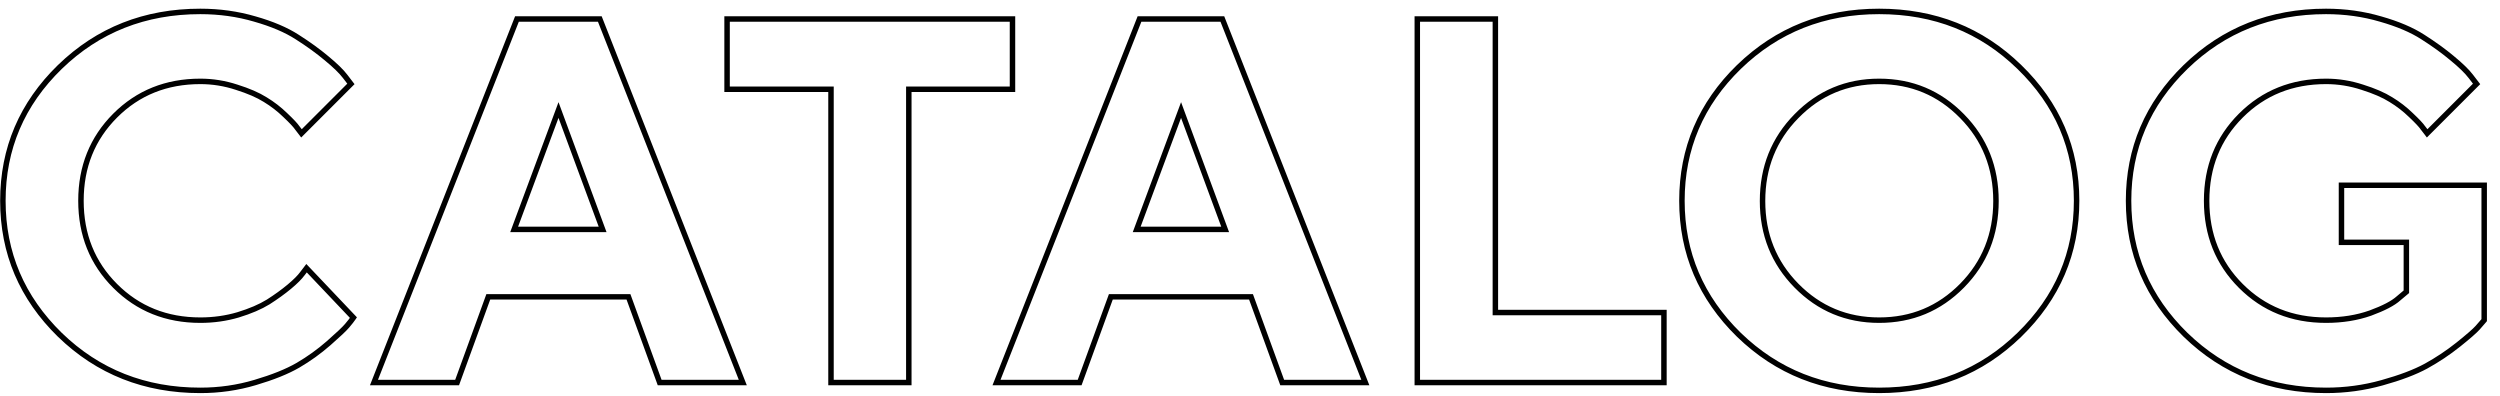 <?xml version="1.0" encoding="UTF-8"?> <svg xmlns="http://www.w3.org/2000/svg" width="183" height="29" viewBox="0 0 183 29" fill="none"> <path d="M18.654 1.393L18.598 1.584L18.6 1.585L18.654 1.393ZM21.753 2.71L21.644 2.878L21.646 2.879L21.753 2.71ZM23.905 4.269L23.777 4.422L23.778 4.423L23.905 4.269ZM25.26 5.586L25.1 5.707L25.101 5.708L25.26 5.586ZM25.686 6.143L25.828 6.284L25.952 6.16L25.845 6.021L25.686 6.143ZM22.068 9.761L21.908 9.881L22.047 10.065L22.21 9.902L22.068 9.761ZM21.753 9.353L21.587 9.463L21.591 9.47L21.596 9.476L21.753 9.353ZM20.881 8.425L20.741 8.568L20.743 8.57L20.881 8.425ZM19.415 7.293L19.309 7.462L19.312 7.464L19.415 7.293ZM17.318 6.384L17.256 6.574L17.258 6.575L17.318 6.384ZM17.43 23.046L17.486 23.238L17.488 23.237L17.43 23.046ZM19.638 22.1L19.743 22.27L19.745 22.268L19.638 22.1ZM22.143 20.021L21.983 19.9L21.981 19.904L22.143 20.021ZM22.439 19.632L22.584 19.494L22.423 19.324L22.28 19.511L22.439 19.632ZM25.872 23.25L26.038 23.361L26.127 23.228L26.017 23.112L25.872 23.25ZM25.408 23.844L25.256 23.714L25.255 23.715L25.408 23.844ZM24.054 25.124L24.185 25.274L24.186 25.274L24.054 25.124ZM21.809 26.738L21.909 26.911L21.91 26.911L21.809 26.738ZM18.673 28L18.616 27.808L18.616 27.808L18.673 28ZM4.386 24.512L4.246 24.655L4.247 24.655L4.386 24.512ZM4.386 4.899L4.247 4.756L4.246 4.756L4.386 4.899ZM14.665 1.036C16.045 1.036 17.356 1.219 18.598 1.584L18.711 1.201C17.43 0.824 16.081 0.636 14.665 0.636V1.036ZM18.6 1.585C19.849 1.94 20.862 2.372 21.644 2.878L21.861 2.542C21.036 2.009 19.983 1.562 18.709 1.2L18.6 1.585ZM21.646 2.879C22.456 3.394 23.166 3.909 23.777 4.422L24.034 4.115C23.407 3.589 22.683 3.065 21.86 2.541L21.646 2.879ZM23.778 4.423C24.405 4.939 24.842 5.367 25.1 5.707L25.419 5.465C25.133 5.088 24.667 4.637 24.032 4.114L23.778 4.423ZM25.101 5.708L25.528 6.264L25.845 6.021L25.419 5.464L25.101 5.708ZM25.545 6.001L21.927 9.619L22.21 9.902L25.828 6.284L25.545 6.001ZM22.228 9.641C22.153 9.54 22.047 9.403 21.91 9.229L21.596 9.476C21.731 9.649 21.835 9.784 21.908 9.881L22.228 9.641ZM21.919 9.242C21.781 9.034 21.474 8.71 21.018 8.28L20.743 8.57C21.203 9.005 21.477 9.3 21.587 9.463L21.919 9.242ZM21.02 8.281C20.564 7.838 20.063 7.451 19.518 7.122L19.312 7.464C19.831 7.778 20.307 8.146 20.741 8.568L21.02 8.281ZM19.521 7.124C18.97 6.777 18.254 6.468 17.378 6.193L17.258 6.575C18.114 6.844 18.796 7.141 19.309 7.462L19.521 7.124ZM17.381 6.194C16.495 5.903 15.589 5.757 14.665 5.757V6.157C15.547 6.157 16.41 6.296 17.256 6.574L17.381 6.194ZM14.665 5.757C12.129 5.757 9.999 6.611 8.289 8.32L8.572 8.603C10.202 6.973 12.229 6.157 14.665 6.157V5.757ZM8.289 8.32C6.58 10.03 5.726 12.16 5.726 14.696H6.126C6.126 12.26 6.942 10.234 8.572 8.603L8.289 8.32ZM5.726 14.696C5.726 17.233 6.58 19.363 8.289 21.072L8.572 20.789C6.942 19.159 6.126 17.133 6.126 14.696H5.726ZM8.289 21.072C9.999 22.782 12.129 23.636 14.665 23.636V23.235C12.229 23.235 10.202 22.419 8.572 20.789L8.289 21.072ZM14.665 23.636C15.648 23.636 16.589 23.503 17.486 23.238L17.373 22.854C16.514 23.108 15.612 23.235 14.665 23.235V23.636ZM17.488 23.237C18.39 22.962 19.143 22.64 19.743 22.27L19.533 21.929C18.97 22.277 18.251 22.586 17.371 22.855L17.488 23.237ZM19.745 22.268C20.332 21.893 20.853 21.517 21.306 21.14L21.05 20.833C20.612 21.198 20.106 21.564 19.53 21.931L19.745 22.268ZM21.306 21.14C21.756 20.765 22.092 20.431 22.304 20.139L21.981 19.904C21.797 20.156 21.49 20.466 21.05 20.833L21.306 21.14ZM22.302 20.143L22.599 19.753L22.28 19.511L21.983 19.9L22.302 20.143ZM22.294 19.77L25.727 23.388L26.017 23.112L22.584 19.494L22.294 19.77ZM25.706 23.139C25.613 23.278 25.464 23.469 25.256 23.714L25.561 23.973C25.773 23.724 25.933 23.519 26.038 23.361L25.706 23.139ZM25.255 23.715C25.069 23.936 24.629 24.353 23.922 24.974L24.186 25.274C24.889 24.658 25.352 24.221 25.561 23.973L25.255 23.715ZM23.922 24.974C23.239 25.571 22.501 26.102 21.708 26.566L21.91 26.911C22.724 26.435 23.483 25.889 24.185 25.274L23.922 24.974ZM21.709 26.565C20.935 27.012 19.906 27.427 18.616 27.808L18.73 28.192C20.037 27.806 21.099 27.38 21.909 26.911L21.709 26.565ZM18.616 27.808C17.348 28.186 16.032 28.375 14.665 28.375V28.775C16.069 28.775 17.424 28.581 18.73 28.192L18.616 27.808ZM14.665 28.375C10.657 28.375 7.281 27.039 4.525 24.368L4.247 24.655C7.081 27.402 10.558 28.775 14.665 28.775V28.375ZM4.526 24.369C1.78 21.684 0.411 18.464 0.411 14.696H0.011C0.011 18.573 1.425 21.896 4.246 24.655L4.526 24.369ZM0.411 14.696C0.411 10.929 1.78 7.715 4.525 5.043L4.246 4.756C1.425 7.502 0.011 10.819 0.011 14.696H0.411ZM4.525 5.043C7.281 2.372 10.657 1.036 14.665 1.036V0.636C10.558 0.636 7.081 2.009 4.247 4.756L4.525 5.043ZM44.111 16.793V16.993H44.398L44.299 16.724L44.111 16.793ZM40.883 8.054L41.07 7.984L40.883 7.478L40.695 7.984L40.883 8.054ZM37.636 16.793L37.448 16.723L37.348 16.993H37.636V16.793ZM46.004 21.729L46.192 21.66L46.144 21.529H46.004V21.729ZM35.743 21.729V21.529H35.603L35.555 21.66L35.743 21.729ZM33.461 28V28.2H33.601L33.649 28.068L33.461 28ZM27.375 28L27.189 27.927L27.081 28.2H27.375V28ZM37.84 1.393V1.193H37.704L37.654 1.319L37.84 1.393ZM43.907 1.393L44.093 1.319L44.044 1.193H43.907V1.393ZM54.372 28V28.2H54.666L54.558 27.927L54.372 28ZM48.286 28L48.098 28.068L48.146 28.2H48.286V28ZM44.299 16.724L41.07 7.984L40.695 8.123L43.924 16.862L44.299 16.724ZM40.695 7.984L37.448 16.723L37.823 16.863L41.07 8.123L40.695 7.984ZM37.636 16.993H44.111V16.593H37.636V16.993ZM46.004 21.529H35.743V21.928H46.004V21.529ZM35.555 21.66L33.273 27.932L33.649 28.068L35.931 21.797L35.555 21.66ZM33.461 27.8H27.375V28.2H33.461V27.8ZM27.561 28.073L38.026 1.466L37.654 1.319L27.189 27.927L27.561 28.073ZM37.84 1.593H43.907V1.193H37.84V1.593ZM43.721 1.466L54.186 28.073L54.558 27.927L44.093 1.319L43.721 1.466ZM54.372 27.8H48.286V28.2H54.372V27.8ZM48.474 27.932L46.192 21.66L45.816 21.797L48.098 28.068L48.474 27.932ZM53.222 1.393V1.193H53.022V1.393H53.222ZM74.114 1.393H74.314V1.193H74.114V1.393ZM74.114 6.532V6.732H74.314V6.532H74.114ZM66.525 6.532V6.332H66.325V6.532H66.525ZM66.525 28V28.2H66.725V28H66.525ZM60.829 28H60.629V28.2H60.829V28ZM60.829 6.532H61.029V6.332H60.829V6.532ZM53.222 6.532H53.022V6.732H53.222V6.532ZM53.222 1.593H74.114V1.193H53.222V1.593ZM73.914 1.393V6.532H74.314V1.393H73.914ZM74.114 6.332H66.525V6.732H74.114V6.332ZM66.325 6.532V28H66.725V6.532H66.325ZM66.525 27.8H60.829V28.2H66.525V27.8ZM61.029 28V6.532H60.629V28H61.029ZM60.829 6.332H53.222V6.732H60.829V6.332ZM53.422 6.532V1.393H53.022V6.532H53.422ZM89.682 16.793V16.993H89.969L89.869 16.724L89.682 16.793ZM86.453 8.054L86.641 7.984L86.454 7.478L86.266 7.984L86.453 8.054ZM83.206 16.793L83.019 16.723L82.918 16.993H83.206V16.793ZM91.574 21.729L91.762 21.66L91.714 21.529H91.574V21.729ZM81.314 21.729V21.529H81.173L81.126 21.66L81.314 21.729ZM79.031 28V28.2H79.171L79.219 28.068L79.031 28ZM72.945 28L72.759 27.927L72.652 28.2H72.945V28ZM83.41 1.393V1.193H83.274L83.224 1.319L83.41 1.393ZM89.478 1.393L89.664 1.319L89.614 1.193H89.478V1.393ZM99.942 28V28.2H100.236L100.129 27.927L99.942 28ZM93.856 28L93.668 28.068L93.716 28.2H93.856V28ZM89.869 16.724L86.641 7.984L86.266 8.123L89.494 16.862L89.869 16.724ZM86.266 7.984L83.019 16.723L83.394 16.863L86.641 8.123L86.266 7.984ZM83.206 16.993H89.682V16.593H83.206V16.993ZM91.574 21.529H81.314V21.928H91.574V21.529ZM81.126 21.66L78.843 27.932L79.219 28.068L81.501 21.797L81.126 21.66ZM79.031 27.8H72.945V28.2H79.031V27.8ZM73.131 28.073L83.596 1.466L83.224 1.319L72.759 27.927L73.131 28.073ZM83.41 1.593H89.478V1.193H83.41V1.593ZM89.291 1.466L99.756 28.073L100.129 27.927L89.664 1.319L89.291 1.466ZM99.942 27.8H93.856V28.2H99.942V27.8ZM94.044 27.932L91.762 21.66L91.386 21.797L93.668 28.068L94.044 27.932ZM121.8 28V28.2H122V28H121.8ZM103.746 28H103.546V28.2H103.746V28ZM103.746 1.393V1.193H103.546V1.393H103.746ZM109.461 1.393H109.661V1.193H109.461V1.393ZM109.461 22.879H109.261V23.079H109.461V22.879ZM121.8 22.879H122V22.679H121.8V22.879ZM121.8 27.8H103.746V28.2H121.8V27.8ZM103.946 28V1.393H103.546V28H103.946ZM103.746 1.593H109.461V1.193H103.746V1.593ZM109.261 1.393V22.879H109.661V1.393H109.261ZM109.461 23.079H121.8V22.679H109.461V23.079ZM121.6 22.879V28H122V22.879H121.6ZM131.504 8.499L131.646 8.639L131.647 8.639L131.504 8.499ZM131.504 20.912L131.361 21.052L131.361 21.052L131.504 20.912ZM143.62 8.499L143.477 8.639L143.478 8.639L143.62 8.499ZM127.292 24.512L127.152 24.655L127.153 24.655L127.292 24.512ZM127.292 4.899L127.153 4.756L127.152 4.756L127.292 4.899ZM147.813 4.899L147.674 5.043L147.674 5.043L147.813 4.899ZM147.813 24.512L147.953 24.655L147.953 24.655L147.813 24.512ZM131.361 8.359C129.665 10.08 128.818 12.203 128.818 14.715H129.218C129.218 12.303 130.027 10.283 131.646 8.639L131.361 8.359ZM128.818 14.715C128.818 17.214 129.666 19.331 131.361 21.052L131.646 20.772C130.027 19.128 129.218 17.114 129.218 14.715H128.818ZM131.361 21.052C133.057 22.773 135.125 23.636 137.553 23.636V23.235C135.231 23.235 133.266 22.416 131.646 20.772L131.361 21.052ZM137.553 23.636C139.993 23.636 142.067 22.773 143.763 21.052L143.478 20.772C141.858 22.415 139.887 23.235 137.553 23.235V23.636ZM143.763 21.052C145.458 19.331 146.306 17.214 146.306 14.715H145.906C145.906 17.114 145.097 19.128 143.478 20.772L143.763 21.052ZM146.306 14.715C146.306 12.203 145.459 10.08 143.763 8.359L143.478 8.639C145.097 10.283 145.906 12.303 145.906 14.715H146.306ZM143.763 8.359C142.068 6.626 139.993 5.757 137.553 5.757V6.157C139.887 6.157 141.858 6.983 143.477 8.639L143.763 8.359ZM137.553 5.757C135.124 5.757 133.056 6.626 131.361 8.359L131.647 8.639C133.267 6.983 135.231 6.157 137.553 6.157V5.757ZM127.432 24.369C124.686 21.684 123.317 18.464 123.317 14.696H122.917C122.917 18.573 124.331 21.896 127.152 24.655L127.432 24.369ZM123.317 14.696C123.317 10.929 124.686 7.715 127.431 5.043L127.152 4.756C124.331 7.502 122.917 10.819 122.917 14.696H123.317ZM127.431 5.043C130.188 2.372 133.558 1.036 137.553 1.036V0.636C133.458 0.636 129.987 2.009 127.153 4.756L127.431 5.043ZM137.553 1.036C141.56 1.036 144.93 2.372 147.674 5.043L147.953 4.756C145.131 2.009 141.66 0.636 137.553 0.636V1.036ZM147.674 5.043C150.432 7.715 151.807 10.929 151.807 14.696H152.207C152.207 10.819 150.786 7.502 147.953 4.756L147.674 5.043ZM151.807 14.696C151.807 18.463 150.432 21.684 147.674 24.368L147.953 24.655C150.786 21.897 152.207 18.574 152.207 14.696H151.807ZM147.674 24.368C144.93 27.039 141.56 28.375 137.553 28.375V28.775C141.66 28.775 145.131 27.402 147.953 24.655L147.674 24.368ZM137.553 28.375C133.558 28.375 130.188 27.039 127.431 24.368L127.153 24.655C129.987 27.402 133.458 28.775 137.553 28.775V28.375ZM171.396 13.565V13.364H171.196V13.565H171.396ZM181.843 13.565H182.043V13.364H181.843V13.565ZM181.843 23.436L181.999 23.561L182.043 23.506V23.436H181.843ZM181.36 23.992L181.212 23.858L181.211 23.859L181.36 23.992ZM179.932 25.235L180.056 25.392L180.057 25.392L179.932 25.235ZM177.594 26.794L177.69 26.97L177.69 26.969L177.594 26.794ZM174.365 28.019L174.312 27.826L174.311 27.826L174.365 28.019ZM159.985 24.512L159.846 24.655L159.846 24.655L159.985 24.512ZM159.985 4.899L159.846 4.756L159.846 4.756L159.985 4.899ZM174.254 1.393L174.197 1.584L174.199 1.585L174.254 1.393ZM177.353 2.71L177.244 2.878L177.245 2.879L177.353 2.71ZM179.505 4.269L179.376 4.422L179.378 4.423L179.505 4.269ZM180.859 5.586L180.7 5.707L180.701 5.708L180.859 5.586ZM181.286 6.143L181.428 6.284L181.552 6.16L181.445 6.021L181.286 6.143ZM177.668 9.761L177.508 9.881L177.646 10.065L177.809 9.902L177.668 9.761ZM177.353 9.353L177.186 9.463L177.19 9.47L177.195 9.476L177.353 9.353ZM176.48 8.425L176.341 8.568L176.343 8.57L176.48 8.425ZM175.015 7.293L174.908 7.462L174.911 7.464L175.015 7.293ZM172.918 6.384L172.856 6.574L172.858 6.575L172.918 6.384ZM173.512 22.916L173.579 23.105L173.581 23.104L173.512 22.916ZM175.571 21.84L175.443 21.686L175.437 21.692L175.571 21.84ZM176.146 21.357L176.275 21.511L176.346 21.451V21.357H176.146ZM176.146 17.739H176.346V17.539H176.146V17.739ZM171.396 17.739H171.196V17.939H171.396V17.739ZM171.396 13.764H181.843V13.364H171.396V13.764ZM181.643 13.565V23.436H182.043V13.565H181.643ZM181.687 23.311C181.591 23.43 181.434 23.611 181.212 23.858L181.509 24.126C181.732 23.878 181.896 23.689 181.999 23.561L181.687 23.311ZM181.211 23.859C181.014 24.079 180.551 24.484 179.807 25.079L180.057 25.392C180.797 24.8 181.286 24.375 181.509 24.125L181.211 23.859ZM179.807 25.079C179.086 25.653 178.316 26.166 177.497 26.619L177.69 26.969C178.529 26.506 179.318 25.98 180.056 25.392L179.807 25.079ZM177.498 26.618C176.7 27.054 175.639 27.457 174.312 27.826L174.419 28.211C175.763 27.838 176.855 27.425 177.69 26.97L177.498 26.618ZM174.311 27.826C173.006 28.192 171.657 28.375 170.265 28.375V28.775C171.693 28.775 173.078 28.587 174.419 28.211L174.311 27.826ZM170.265 28.375C166.257 28.375 162.881 27.039 160.125 24.368L159.846 24.655C162.681 27.402 166.158 28.775 170.265 28.775V28.375ZM160.125 24.369C157.38 21.684 156.011 18.464 156.011 14.696H155.611C155.611 18.573 157.025 21.896 159.846 24.655L160.125 24.369ZM156.011 14.696C156.011 10.929 157.38 7.715 160.125 5.043L159.846 4.756C157.025 7.502 155.611 10.819 155.611 14.696H156.011ZM160.125 5.043C162.881 2.372 166.257 1.036 170.265 1.036V0.636C166.158 0.636 162.681 2.009 159.846 4.756L160.125 5.043ZM170.265 1.036C171.645 1.036 172.955 1.219 174.197 1.584L174.31 1.201C173.029 0.824 171.68 0.636 170.265 0.636V1.036ZM174.199 1.585C175.448 1.94 176.461 2.372 177.244 2.878L177.461 2.542C176.636 2.009 175.583 1.562 174.309 1.2L174.199 1.585ZM177.245 2.879C178.056 3.394 178.766 3.909 179.376 4.422L179.634 4.115C179.007 3.589 178.282 3.065 177.46 2.541L177.245 2.879ZM179.378 4.423C180.005 4.939 180.442 5.367 180.7 5.707L181.019 5.465C180.732 5.088 180.267 4.637 179.632 4.114L179.378 4.423ZM180.701 5.708L181.127 6.264L181.445 6.021L181.018 5.464L180.701 5.708ZM181.145 6.001L177.527 9.619L177.809 9.902L181.428 6.284L181.145 6.001ZM177.828 9.641C177.752 9.54 177.646 9.403 177.51 9.229L177.195 9.476C177.331 9.649 177.435 9.784 177.508 9.881L177.828 9.641ZM177.519 9.242C177.381 9.034 177.074 8.71 176.618 8.28L176.343 8.57C176.803 9.005 177.077 9.3 177.186 9.463L177.519 9.242ZM176.62 8.281C176.164 7.838 175.663 7.451 175.118 7.122L174.911 7.464C175.43 7.778 175.907 8.146 176.341 8.568L176.62 8.281ZM175.121 7.124C174.57 6.777 173.854 6.468 172.978 6.193L172.858 6.575C173.714 6.844 174.396 7.141 174.908 7.462L175.121 7.124ZM172.98 6.194C172.095 5.903 171.189 5.757 170.265 5.757V6.157C171.146 6.157 172.01 6.296 172.856 6.574L172.98 6.194ZM170.265 5.757C167.728 5.757 165.598 6.611 163.889 8.32L164.172 8.603C165.802 6.973 167.828 6.157 170.265 6.157V5.757ZM163.889 8.32C162.179 10.03 161.325 12.16 161.325 14.696H161.725C161.725 12.26 162.541 10.234 164.172 8.603L163.889 8.32ZM161.325 14.696C161.325 17.233 162.179 19.363 163.889 21.072L164.172 20.789C162.541 19.159 161.725 17.133 161.725 14.696H161.325ZM163.889 21.072C165.598 22.782 167.728 23.636 170.265 23.636V23.235C167.828 23.235 165.802 22.419 164.172 20.789L163.889 21.072ZM170.265 23.636C171.472 23.636 172.577 23.459 173.579 23.105L173.445 22.727C172.492 23.065 171.433 23.235 170.265 23.235V23.636ZM173.581 23.104C174.563 22.743 175.28 22.374 175.706 21.988L175.437 21.692C175.071 22.023 174.414 22.372 173.443 22.728L173.581 23.104ZM175.7 21.993L176.275 21.511L176.018 21.204L175.443 21.687L175.7 21.993ZM176.346 21.357V17.739H175.946V21.357H176.346ZM176.146 17.539H171.396V17.939H176.146V17.539ZM171.596 17.739V13.565H171.196V17.739H171.596Z" fill="black"></path> </svg> 